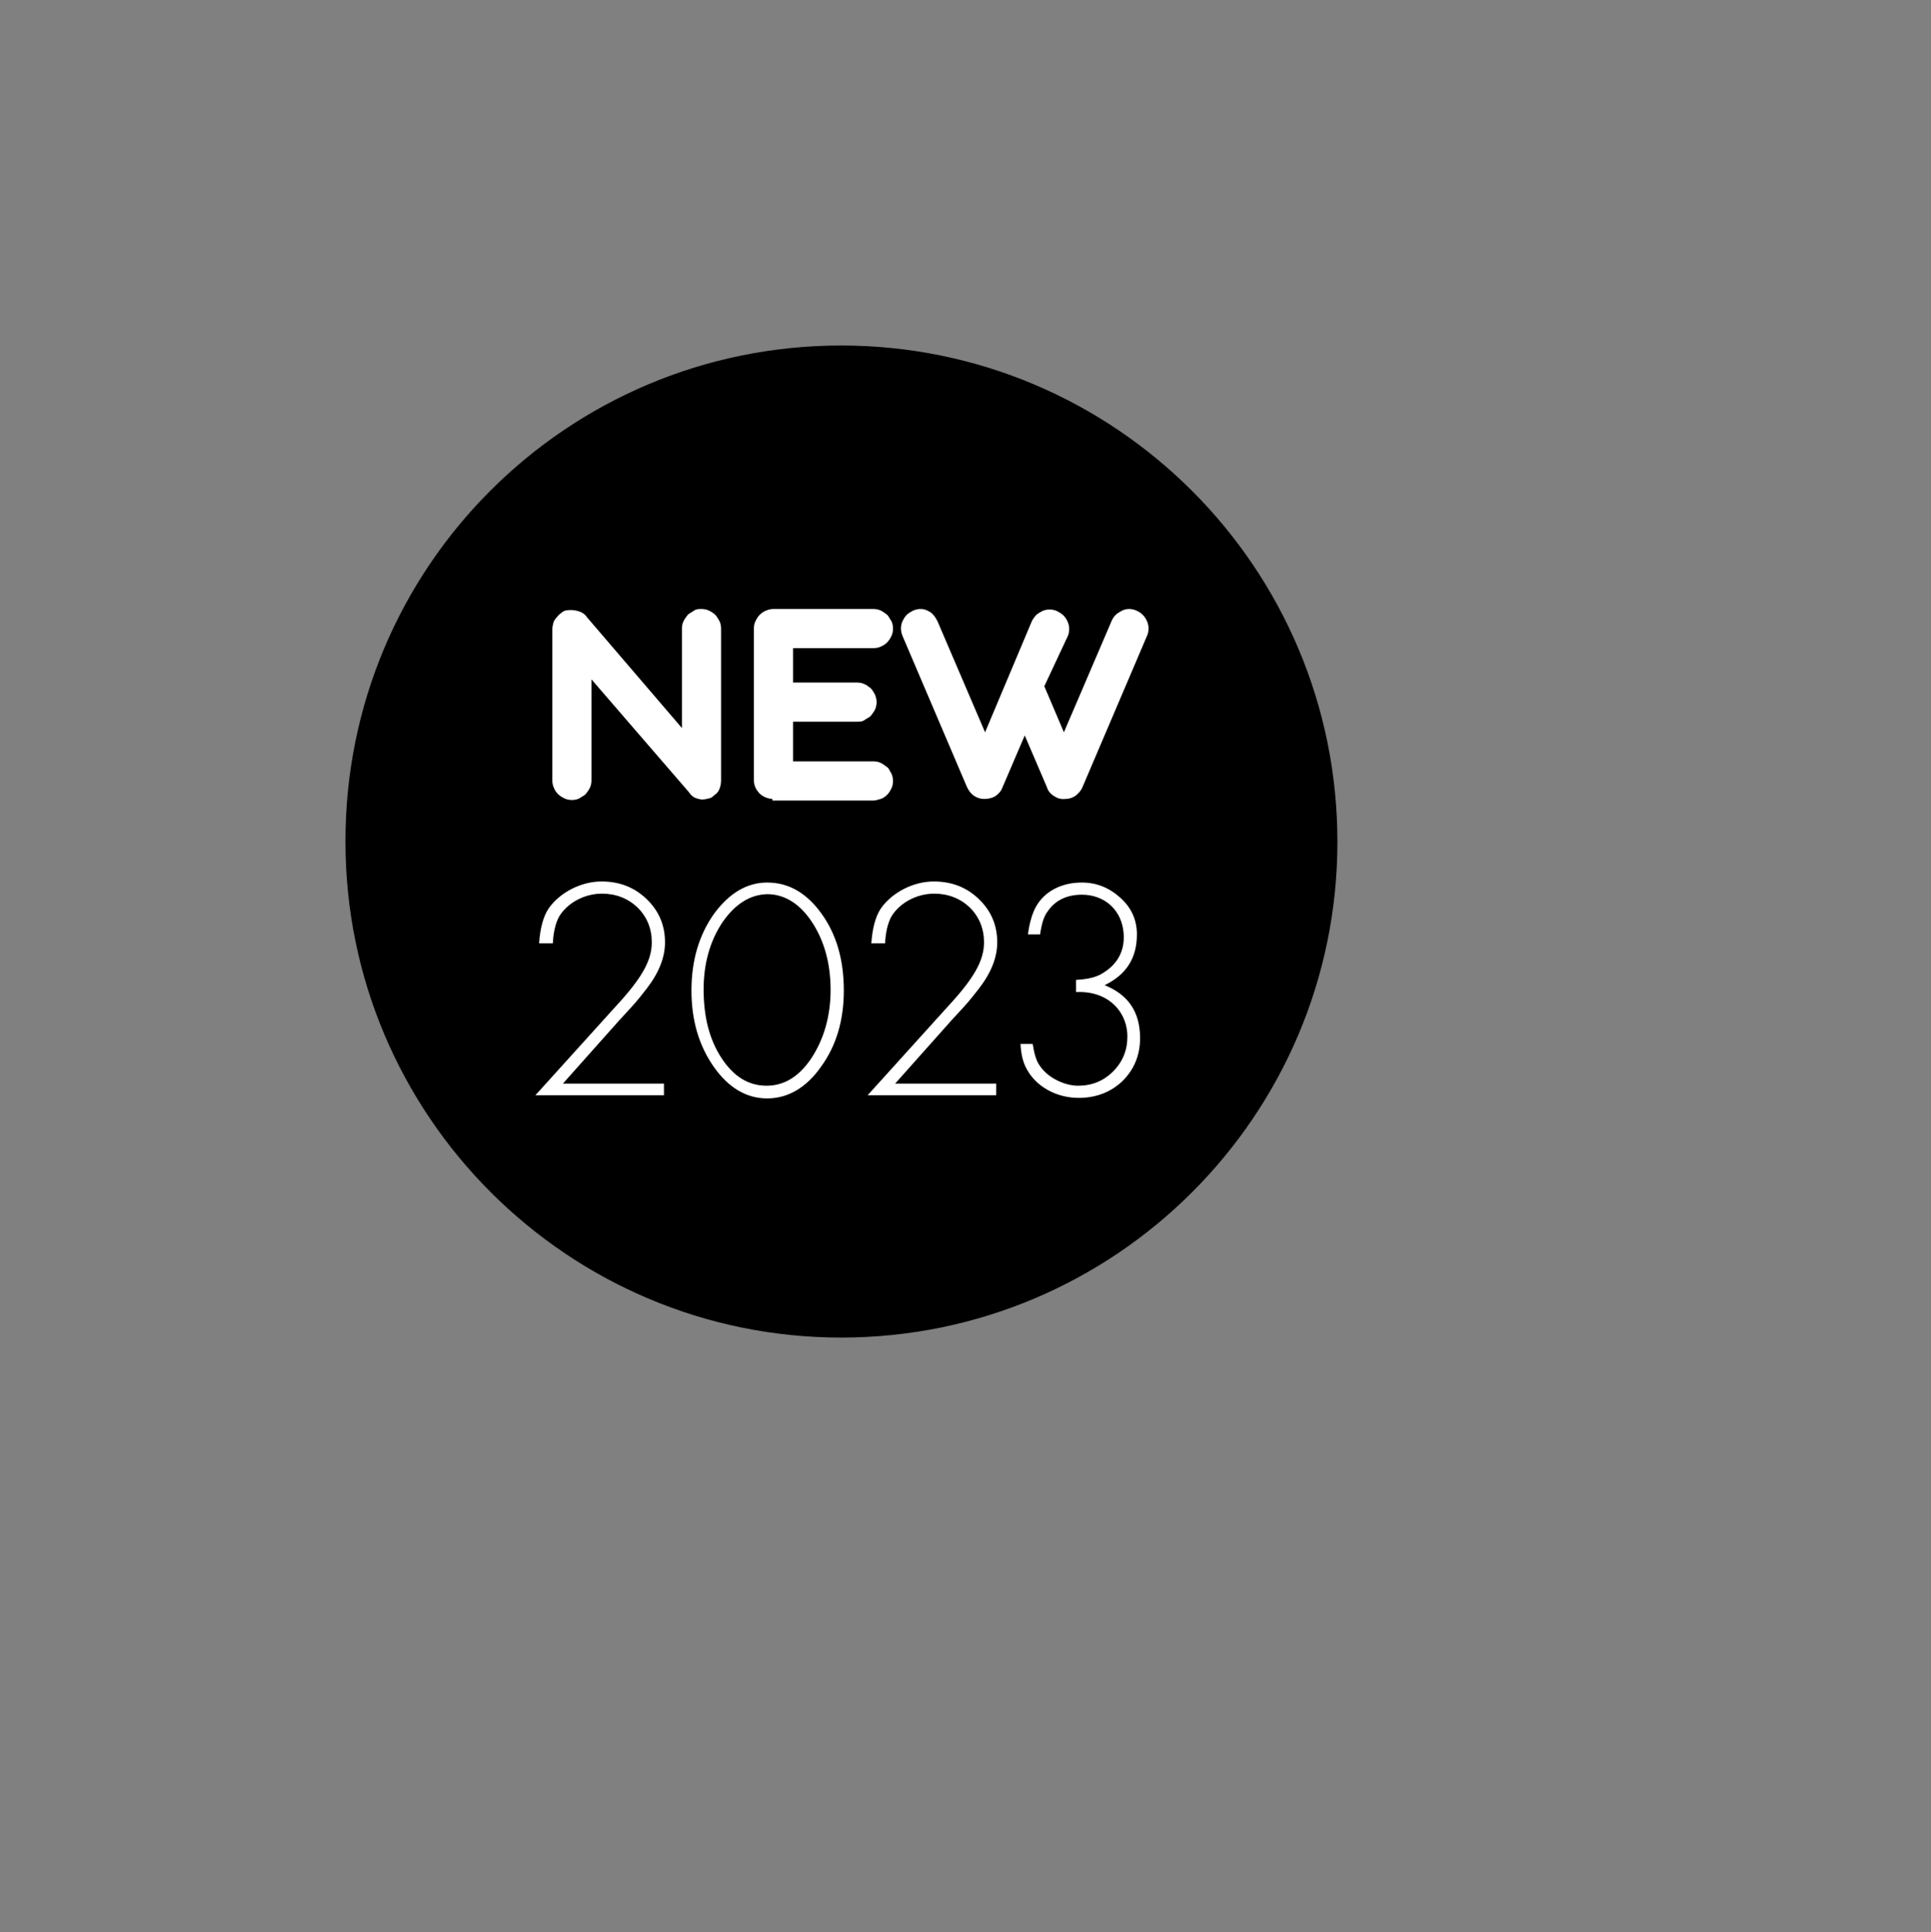 <?xml version="1.0" encoding="utf-8"?>
<!-- Generator: Adobe Illustrator 18.0.0, SVG Export Plug-In . SVG Version: 6.00 Build 0)  -->
<!DOCTYPE svg PUBLIC "-//W3C//DTD SVG 1.1//EN" "http://www.w3.org/Graphics/SVG/1.1/DTD/svg11.dtd">
<svg version="1.1" id="Layer_1" xmlns="http://www.w3.org/2000/svg" xmlns:xlink="http://www.w3.org/1999/xlink" x="0px" y="0px"
	 viewBox="238.5 115 365 365.2" enable-background="new 238.5 115 365 365.2" xml:space="preserve">
<rect x="238.5" y="115" width="365" height="365.2" fill="#808080" stroke="none"/>
<path d="M397.5,367.8L397.5,367.8c-51.7,0-93.7-42-93.7-93.7l0,0c-0.1-51.9,41.9-93.8,93.7-93.8l0,0c51.8,0,93.8,42,93.8,93.8l0,0
	C491.3,325.8,449.3,367.8,397.5,367.8z"/>
<g>
	<path fill="#FFFFFF" d="M350.3,243.4v19.1c0,0.5-0.1,1-0.3,1.4c-0.2,0.4-0.5,0.8-0.8,1.2c-0.3,0.3-0.8,0.5-1.2,0.8
		c-0.4,0.2-0.9,0.3-1.4,0.3c-0.5,0-1-0.1-1.4-0.3c-0.4-0.2-0.8-0.4-1.2-0.8s-0.6-0.7-0.8-1.2c-0.2-0.4-0.3-0.9-0.3-1.4v-28.5
		c0-0.5,0.1-0.9,0.2-1.3c0.1-0.4,0.4-0.8,0.7-1.1c0.3-0.4,0.7-0.7,1.1-1c0.5-0.3,1-0.3,1.6-0.3c0.5,0,1,0.1,1.6,0.3
		c0.5,0.2,1,0.5,1.3,1l18,21v-18.8c0-0.5,0.1-1,0.3-1.4c0.2-0.4,0.5-0.8,0.8-1.2c0.3-0.3,0.8-0.5,1.2-0.8s0.9-0.3,1.4-0.3
		c0.5,0,1,0.1,1.4,0.3c0.4,0.2,0.8,0.4,1.2,0.8c0.3,0.3,0.5,0.7,0.8,1.2c0.2,0.4,0.3,0.9,0.3,1.4v28.7c0,0.5-0.1,1.1-0.3,1.6
		c-0.2,0.5-0.5,0.9-1,1.2c-0.3,0.3-0.5,0.5-1,0.6c-0.4,0.1-0.8,0.2-1.2,0.2h-0.1H371c-0.5-0.1-0.9-0.2-1.3-0.4c-0.3-0.2-0.7-0.5-1-1
		L350.3,243.4z"/>
	<path fill="#FFFFFF" d="M384.4,266c-1-0.1-1.8-0.5-2.4-1.1c-0.6-0.7-1-1.4-1-2.5v-28.6c0-0.5,0.1-1,0.3-1.4
		c0.2-0.4,0.4-0.8,0.8-1.2c0.3-0.3,0.7-0.6,1.2-0.8c0.5-0.2,0.9-0.3,1.4-0.3h18.9c0.5,0,1,0.1,1.4,0.3s0.8,0.5,1.2,0.8
		c0.3,0.3,0.5,0.8,0.8,1.2c0.2,0.4,0.3,0.9,0.3,1.4s-0.1,1-0.3,1.4c-0.2,0.4-0.4,0.8-0.8,1.2c-0.3,0.3-0.7,0.6-1.2,0.8
		c-0.4,0.2-0.9,0.3-1.4,0.3h-15.2v6.5h12.1c0.5,0,1,0.1,1.4,0.3c0.5,0.2,0.8,0.5,1.2,0.8c0.3,0.3,0.6,0.8,0.8,1.2
		c0.2,0.5,0.3,1,0.3,1.4s-0.1,1-0.3,1.4c-0.2,0.4-0.5,0.8-0.8,1.2c-0.3,0.3-0.8,0.5-1.2,0.8s-0.9,0.3-1.4,0.3h-12.1v7.5h15.2
		c0.5,0,1,0.1,1.4,0.3c0.4,0.2,0.8,0.5,1.2,0.8s0.5,0.8,0.8,1.2c0.2,0.5,0.3,0.9,0.3,1.4c0,0.5-0.1,1-0.3,1.4
		c-0.2,0.4-0.4,0.8-0.8,1.2s-0.7,0.6-1.2,0.8c-0.5,0.1-0.9,0.3-1.4,0.3h-19.1V266z"/>
	<path fill="#FFFFFF" d="M435.9,244.7l3.7,8.7l9-21c0.2-0.5,0.5-0.9,0.8-1.2c0.3-0.3,0.7-0.5,1.2-0.8c0.4-0.2,0.9-0.3,1.3-0.3
		c0.5,0,1,0.1,1.4,0.3c0.5,0.2,0.9,0.5,1.2,0.8c0.3,0.3,0.6,0.7,0.8,1.2c0.2,0.4,0.3,0.9,0.3,1.4s-0.1,1-0.3,1.4l-12.2,28.6
		c-0.3,0.7-0.8,1.2-1.3,1.6c-0.6,0.4-1.2,0.6-1.9,0.6c-0.8,0.1-1.5-0.1-2.1-0.5c-0.7-0.4-1.2-1-1.4-1.7l-4.2-9.8l-4.2,9.8
		c-0.3,0.8-0.8,1.3-1.4,1.7c-0.7,0.4-1.4,0.5-2.1,0.5c-0.7,0-1.3-0.2-1.9-0.6s-1-1-1.3-1.6l-12.2-28.6c-0.2-0.5-0.3-1-0.3-1.4
		c0-0.5,0.1-1,0.3-1.4c0.2-0.4,0.4-0.8,0.8-1.2c0.3-0.3,0.8-0.6,1.2-0.8c0.5-0.2,0.9-0.3,1.4-0.3s0.9,0.1,1.3,0.3
		c0.4,0.2,0.8,0.4,1.1,0.8c0.3,0.3,0.6,0.8,0.8,1.2l9,21l8.8-20.9c0.2-0.5,0.5-0.8,0.8-1.2c0.3-0.3,0.8-0.6,1.2-0.8
		c0.4-0.2,0.9-0.3,1.4-0.3s1,0.1,1.4,0.3s0.9,0.5,1.2,0.8c0.3,0.3,0.6,0.7,0.8,1.2c0.2,0.4,0.3,0.9,0.3,1.4s-0.1,1-0.3,1.4
		L435.9,244.7z"/>
</g>
<g>
	<path fill="#FFFFFF" d="M344.9,319.8H364v2.2h-24.3l15.1-16.7c5.1-5.5,6.9-8.8,6.9-12.2c0-2.6-0.9-4.8-2.7-6.6
		c-1.8-1.7-4.1-2.6-6.7-2.6c-3.3,0-6.5,1.7-8.1,4.3c-0.7,1.3-1.1,3-1.2,5.1h-2.6c0.2-2.9,0.8-5.1,1.8-6.6c2.1-3,6.1-5.1,10-5.1
		c3.4,0,6.2,1.1,8.5,3.3c2.3,2.2,3.5,4.9,3.5,8.2c0,2.8-1.1,5.7-3.5,8.8c-0.8,1-1.7,2.2-2.9,3.5l-2.3,2.5L344.9,319.8z"/>
	<path fill="#FFFFFF" d="M393.8,287.7c2.8,3.9,4.2,8.7,4.2,14.5c0,5.6-1.4,10.4-4.3,14.4c-2.8,4-6.3,6-10.2,6c-3.9,0-7.3-2-10.1-6
		c-2.8-4-4.2-8.8-4.2-14.4c0-5.6,1.4-10.4,4.2-14.4c2.9-4,6.3-6,10.1-6C387.6,281.8,391,283.8,393.8,287.7z M375,289.4
		c-2.3,3.5-3.5,7.7-3.5,12.6c0,5.2,1.1,9.5,3.4,13c2.3,3.5,5.1,5.2,8.5,5.2c3.3,0,6.1-1.7,8.4-5.1c2.4-3.6,3.7-8,3.7-13
		c0-5-1.2-9.3-3.5-12.8c-2.3-3.5-5.2-5.3-8.5-5.3C380.2,284.1,377.4,285.9,375,289.4z"/>
	<path fill="#FFFFFF" d="M407.7,319.8h19.1v2.2h-24.3l15.1-16.7c5.1-5.5,6.9-8.8,6.9-12.2c0-2.6-0.9-4.8-2.7-6.6
		c-1.8-1.7-4.1-2.6-6.7-2.6c-3.3,0-6.5,1.7-8.1,4.3c-0.7,1.3-1.1,3-1.2,5.1h-2.6c0.2-2.9,0.8-5.1,1.8-6.6c2.1-3,6.1-5.1,10-5.1
		c3.4,0,6.2,1.1,8.5,3.3c2.3,2.2,3.5,4.9,3.5,8.2c0,2.8-1.1,5.7-3.5,8.8c-0.8,1-1.7,2.2-2.9,3.5l-2.3,2.5L407.7,319.8z"/>
	<path fill="#FFFFFF" d="M441.8,300.2c2.3-0.1,4.1-0.5,5.5-1.5c2.6-1.7,3.8-4.2,3.6-7.2c-0.3-4.5-3.6-7.4-7.9-7.4
		c-2.9,0-5.1,1.1-6.5,3.2c-0.7,0.9-1.1,2.3-1.4,4.3h-2.3c0.3-2.2,0.8-3.9,1.5-5.2c1.6-2.9,4.8-4.6,8.7-4.6c2.8,0,5.2,1,7.3,2.9
		c2.1,1.9,3.1,4.2,3.1,6.9c0,4.5-2,7.6-6.1,9.6c4.5,1.8,6.7,5.1,6.7,10c0,3.2-1.1,5.9-3.3,8.1c-2.2,2.1-5,3.2-8.3,3.2
		c-4.2,0-8-2.1-9.8-5.4c-0.8-1.4-1.1-3-1.2-4.8h2.3c0.3,1.9,0.7,3.3,1.4,4.2c1.4,2.1,4.5,3.7,7.2,3.7c2.6,0,4.8-0.9,6.6-2.7
		c1.8-1.8,2.7-4,2.7-6.6c0-3.2-1.7-6-4.5-7.4c-1.4-0.7-3.1-1.1-5.2-1V300.2z"/>
</g>
</svg>
